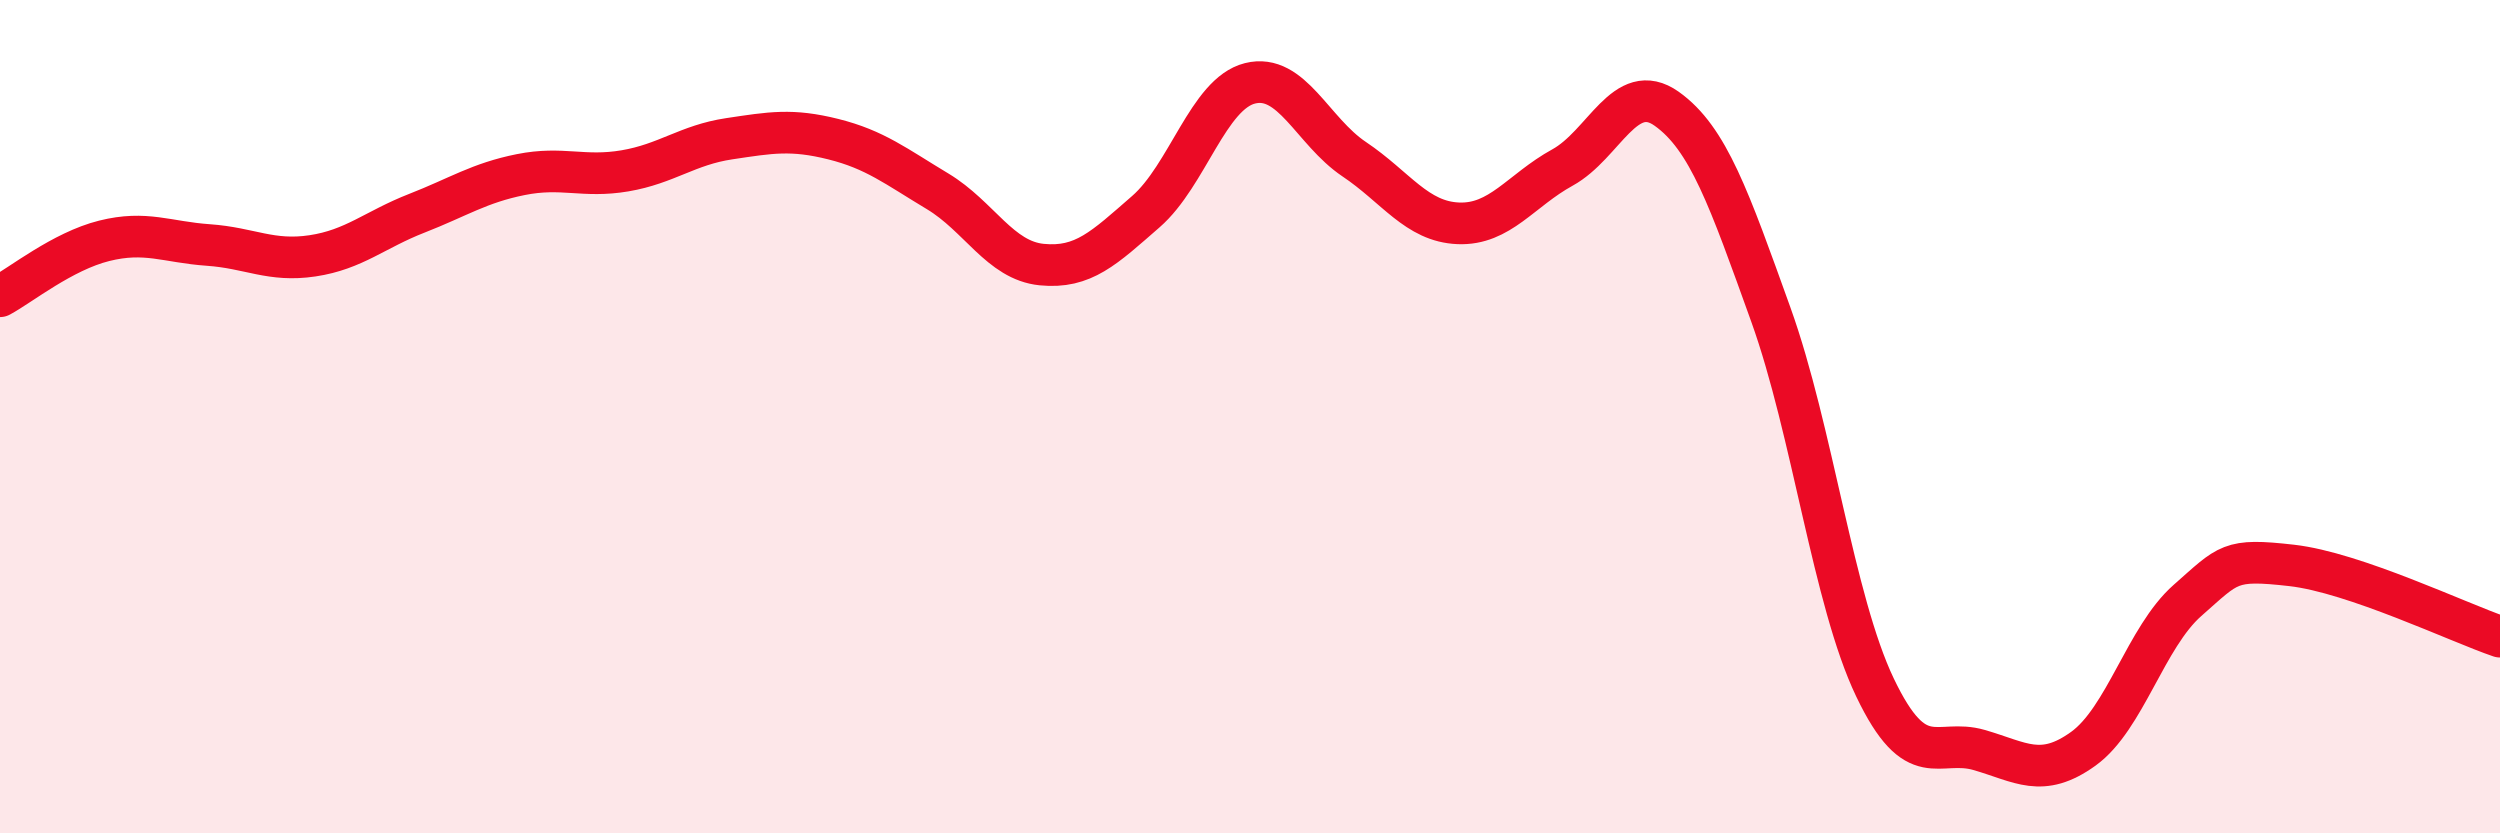 
    <svg width="60" height="20" viewBox="0 0 60 20" xmlns="http://www.w3.org/2000/svg">
      <path
        d="M 0,7.11 C 0.5,6.84 1.5,6.03 2.5,5.78 C 3.5,5.53 4,5.81 5,5.88 C 6,5.95 6.5,6.29 7.5,6.14 C 8.5,5.99 9,5.51 10,5.12 C 11,4.73 11.5,4.39 12.5,4.19 C 13.5,3.99 14,4.27 15,4.1 C 16,3.93 16.5,3.48 17.5,3.33 C 18.5,3.18 19,3.09 20,3.34 C 21,3.59 21.5,3.99 22.5,4.59 C 23.5,5.19 24,6.25 25,6.35 C 26,6.45 26.5,5.95 27.5,5.08 C 28.5,4.21 29,2.25 30,2 C 31,1.75 31.5,3.15 32.5,3.82 C 33.5,4.49 34,5.32 35,5.36 C 36,5.4 36.5,4.57 37.5,4.02 C 38.5,3.47 39,1.9 40,2.61 C 41,3.32 41.5,4.77 42.5,7.55 C 43.5,10.33 44,14.41 45,16.5 C 46,18.59 46.5,17.71 47.5,18 C 48.5,18.29 49,18.69 50,17.97 C 51,17.25 51.5,15.29 52.5,14.41 C 53.5,13.53 53.5,13.4 55,13.57 C 56.5,13.74 59,14.94 60,15.28L60 20L0 20Z"
        fill="#EB0A25"
        opacity="0.1"
        stroke-linecap="round"
        stroke-linejoin="round"
      />
      <path
        d="M 0,7.11 C 0.5,6.84 1.5,6.03 2.5,5.78 C 3.5,5.53 4,5.81 5,5.88 C 6,5.95 6.5,6.29 7.5,6.14 C 8.5,5.99 9,5.51 10,5.12 C 11,4.73 11.5,4.39 12.5,4.19 C 13.5,3.99 14,4.27 15,4.1 C 16,3.93 16.5,3.48 17.5,3.33 C 18.5,3.18 19,3.09 20,3.34 C 21,3.59 21.5,3.99 22.5,4.59 C 23.5,5.19 24,6.25 25,6.35 C 26,6.45 26.5,5.95 27.5,5.08 C 28.5,4.21 29,2.25 30,2 C 31,1.75 31.5,3.15 32.5,3.82 C 33.5,4.49 34,5.32 35,5.36 C 36,5.4 36.5,4.57 37.5,4.02 C 38.5,3.47 39,1.9 40,2.61 C 41,3.32 41.5,4.77 42.5,7.55 C 43.5,10.33 44,14.41 45,16.5 C 46,18.59 46.5,17.71 47.5,18 C 48.5,18.29 49,18.69 50,17.97 C 51,17.25 51.5,15.29 52.5,14.41 C 53.5,13.53 53.5,13.4 55,13.57 C 56.5,13.74 59,14.94 60,15.28"
        stroke="#EB0A25"
        stroke-width="1"
        fill="none"
        stroke-linecap="round"
        stroke-linejoin="round"
      />
    </svg>
  